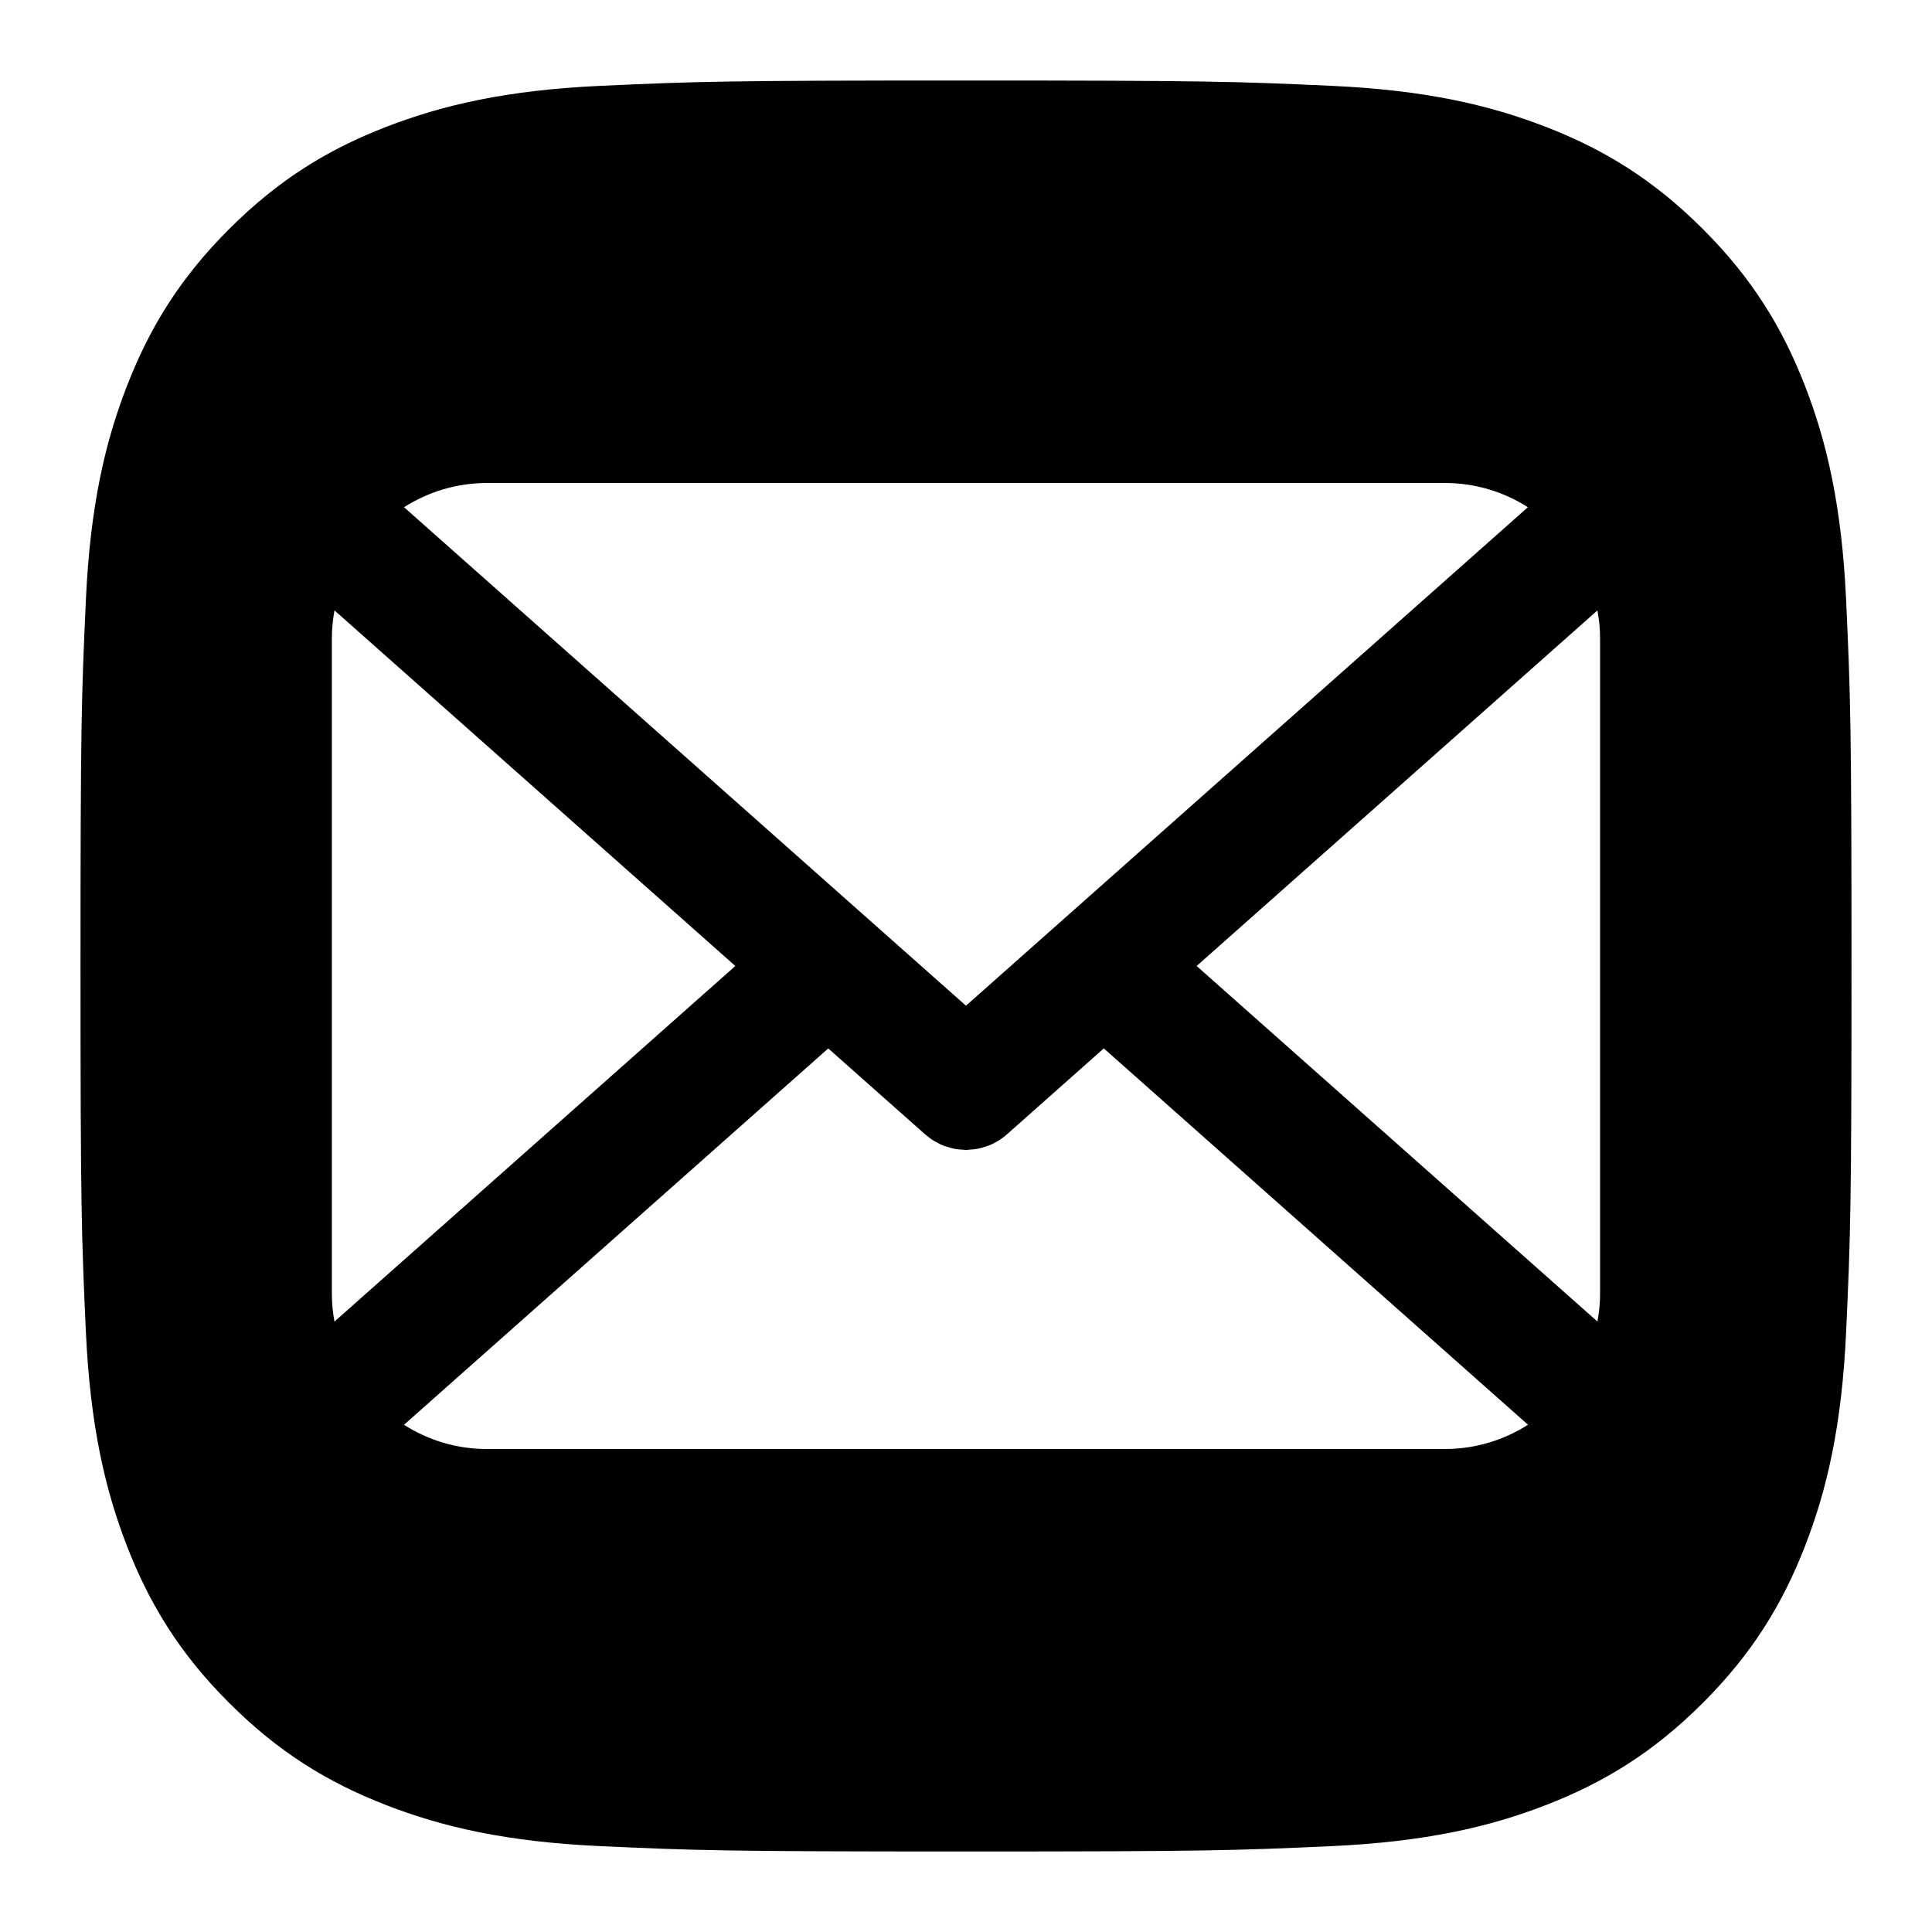 <?xml version="1.0" encoding="utf-8"?>
<!-- Generator: Adobe Illustrator 16.0.0, SVG Export Plug-In . SVG Version: 6.00 Build 0)  -->
<!DOCTYPE svg PUBLIC "-//W3C//DTD SVG 1.1//EN" "http://www.w3.org/Graphics/SVG/1.1/DTD/svg11.dtd">
<svg version="1.1" id="Layer_1" xmlns="http://www.w3.org/2000/svg" xmlns:xlink="http://www.w3.org/1999/xlink" x="0px" y="0px"
	 width="60px" height="60px" viewBox="0 0 60 60" enable-background="new 0 0 60 60" xml:space="preserve">
<path d="M57.334,18.661c-0.133-2.927-0.598-4.927-1.277-6.674c-0.703-1.811-1.643-3.345-3.172-4.873s-3.062-2.47-4.871-3.171
	c-1.75-0.68-3.748-1.146-6.676-1.278C38.404,2.531,37.469,2.5,30,2.5s-8.406,0.031-11.338,0.165
	c-2.928,0.133-4.926,0.599-6.676,1.278c-1.81,0.701-3.342,1.643-4.871,3.171s-2.469,3.062-3.172,4.873
	c-0.681,1.747-1.146,3.747-1.277,6.674C2.531,21.595,2.5,22.531,2.5,30c0,7.468,0.031,8.405,0.166,11.338
	c0.133,2.927,0.598,4.926,1.277,6.676c0.703,1.809,1.643,3.343,3.172,4.87c1.529,1.529,3.062,2.47,4.871,3.172
	c1.75,0.682,3.748,1.146,6.676,1.278C21.594,57.468,22.531,57.5,30,57.5s8.404-0.032,11.338-0.166
	c2.928-0.134,4.926-0.598,6.676-1.278c1.81-0.702,3.342-1.643,4.871-3.172c1.529-1.528,2.469-3.062,3.172-4.87
	c0.681-1.75,1.146-3.749,1.277-6.676C57.469,38.405,57.5,37.468,57.5,30C57.5,22.531,57.469,21.595,57.334,18.661z M15.123,15
	h29.753c0.947,0,1.828,0.278,2.574,0.752L29.999,31.233L12.548,15.752C13.294,15.278,14.175,15,15.123,15z M10.387,41.043
	c-0.052-0.283-0.081-0.574-0.081-0.872V19.82c0-0.295,0.031-0.583,0.082-0.863L22.836,30L10.387,41.043z M44.876,45H15.113
	c-0.944,0-1.823-0.278-2.566-0.752l13.175-11.688l3.015,2.674h0.001c0.087,0.075,0.177,0.143,0.272,0.199
	c0.015,0.01,0.028,0.018,0.041,0.024c0.086,0.049,0.174,0.093,0.266,0.127c0.032,0.013,0.065,0.021,0.101,0.032
	c0.077,0.023,0.153,0.049,0.231,0.062c0.085,0.017,0.17,0.021,0.255,0.026c0.029,0.001,0.06,0.009,0.089,0.009
	c0,0,0.006-0.001,0.008-0.001s0.006,0.001,0.008,0.001c0.029,0,0.06-0.008,0.089-0.009c0.085-0.005,0.17-0.011,0.255-0.026
	c0.078-0.015,0.154-0.039,0.231-0.062c0.034-0.011,0.067-0.021,0.101-0.032c0.092-0.034,0.18-0.078,0.266-0.127
	c0.013-0.008,0.027-0.016,0.041-0.024c0.097-0.058,0.187-0.124,0.272-0.199h0.001l3.015-2.675l13.174,11.688
	C46.704,44.721,45.823,45,44.876,45z M49.692,40.18c0,0.294-0.031,0.582-0.082,0.862L37.163,30L49.61,18.957
	c0.051,0.28,0.082,0.568,0.082,0.863V40.18z"/>
</svg>
